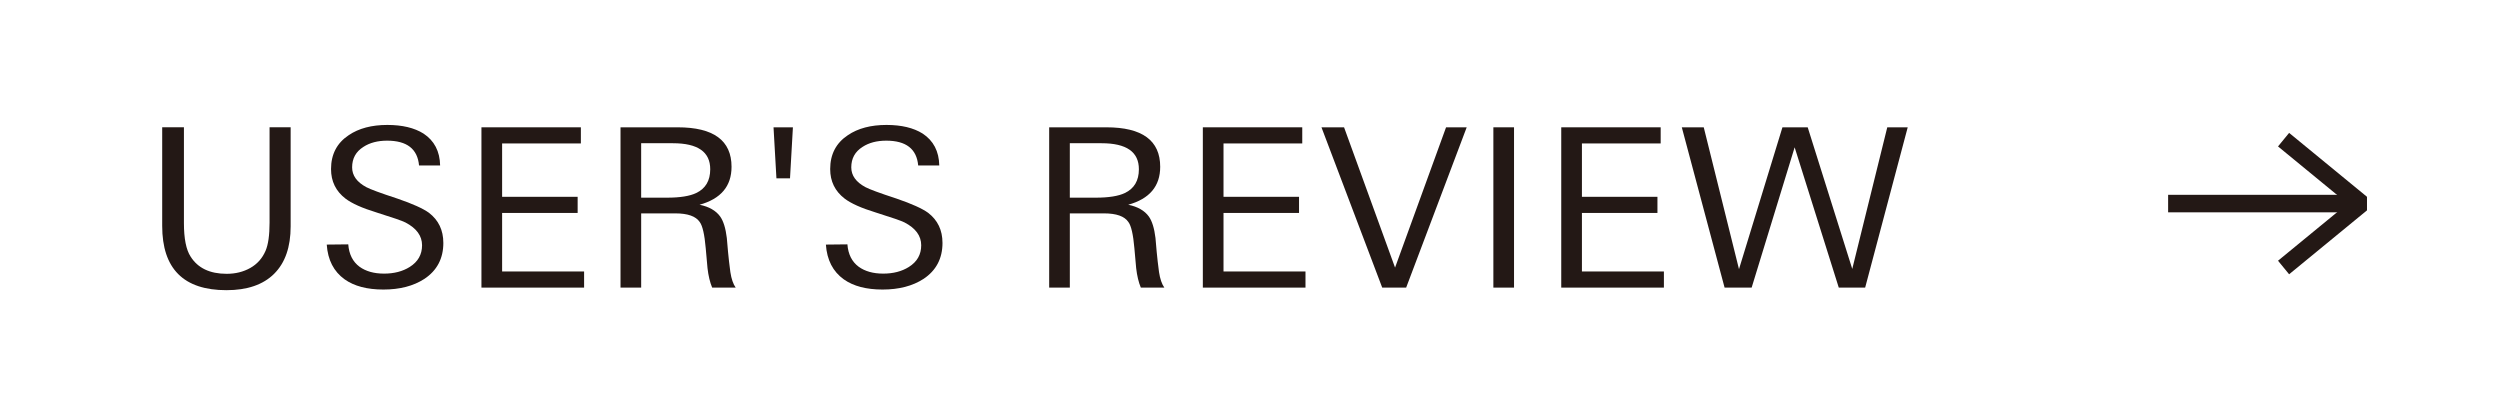 <?xml version="1.0" encoding="UTF-8"?><svg id="_レイヤー_2" xmlns="http://www.w3.org/2000/svg" width="174.282" height="28.384" viewBox="0 0 174.282 28.384"><defs><style>.cls-1{fill:#231815;}.cls-1,.cls-2{stroke-width:0px;}.cls-2{fill:#fff;}</style></defs><g id="_文字や画像"><rect class="cls-2" width="174.282" height="28.384"/><path class="cls-1" d="m19.112,19.086c-.767.762-1.876,1.143-3.327,1.143-2.985,0-4.478-1.493-4.478-4.48v-6.875h1.515v6.676c0,1.082.154,1.859.463,2.333.504.803,1.343,1.205,2.515,1.205.617,0,1.167-.136,1.65-.409.483-.273.839-.672,1.064-1.198.186-.433.278-1.087.278-1.963v-6.645h1.47v6.906c0,1.442-.384,2.544-1.15,3.306Z"/><path class="cls-1" d="m30.907,16.931c0,1.09-.442,1.928-1.326,2.514-.762.494-1.713.74-2.854.74-1.131,0-2.031-.236-2.699-.709-.762-.545-1.178-1.354-1.25-2.425l1.5-.016c.052.69.313,1.21.786,1.561.441.319,1.011.479,1.709.479.699,0,1.294-.154,1.787-.463.575-.36.863-.864.863-1.512,0-.659-.387-1.189-1.158-1.59-.216-.113-.885-.344-2.007-.695-1.009-.309-1.734-.633-2.177-.973-.669-.515-1.004-1.201-1.004-2.056,0-1.03.412-1.819,1.237-2.365.7-.474,1.597-.711,2.689-.711,1.04,0,1.881.201,2.52.602.752.494,1.139,1.235,1.159,2.224h-1.47c-.104-1.154-.845-1.73-2.225-1.73-.659,0-1.21.145-1.653.434-.525.331-.787.806-.787,1.426,0,.569.329,1.028.987,1.38.134.072.381.175.741.308s.839.298,1.436.493c1.05.36,1.78.689,2.192.987.669.514,1.003,1.213,1.003,2.097Z"/><path class="cls-1" d="m33.563,20.05v-11.175h6.931v1.125h-5.49v3.72h5.265v1.125h-5.265v4.08h5.715v1.125h-7.155Z"/><path class="cls-1" d="m49.647,20.05c-.155-.371-.264-.824-.325-1.359-.021-.237-.042-.469-.062-.695s-.041-.458-.062-.695c-.083-.958-.222-1.565-.418-1.823-.268-.402-.835-.603-1.7-.603h-2.382v5.175h-1.44v-11.175h3.986c2.503,0,3.754.918,3.754,2.753,0,1.351-.743,2.233-2.23,2.645.659.134,1.138.407,1.437.819.227.319.382.818.464,1.498.021.258.049.582.085.973.036.392.09.86.162,1.406.072.474.196.834.371,1.081h-1.639Zm-.135-8.253c0-1.208-.867-1.812-2.601-1.812h-2.214v3.795h1.812c.897,0,1.573-.108,2.028-.325.649-.31.975-.862.975-1.657Z"/><path class="cls-1" d="m55.073,12.43h-.946l-.202-3.555h1.351l-.202,3.555Z"/><path class="cls-1" d="m65.704,16.931c0,1.09-.442,1.928-1.326,2.514-.762.494-1.713.74-2.854.74-1.131,0-2.031-.236-2.699-.709-.762-.545-1.178-1.354-1.25-2.425l1.5-.016c.052.69.313,1.21.786,1.561.441.319,1.011.479,1.709.479.699,0,1.294-.154,1.787-.463.575-.36.863-.864.863-1.512,0-.659-.387-1.189-1.158-1.59-.216-.113-.885-.344-2.007-.695-1.009-.309-1.734-.633-2.177-.973-.669-.515-1.004-1.201-1.004-2.056,0-1.03.412-1.819,1.237-2.365.7-.474,1.597-.711,2.689-.711,1.04,0,1.881.201,2.52.602.752.494,1.139,1.235,1.159,2.224h-1.47c-.104-1.154-.845-1.73-2.225-1.73-.659,0-1.21.145-1.653.434-.525.331-.787.806-.787,1.426,0,.569.329,1.028.987,1.38.134.072.381.175.741.308s.839.298,1.436.493c1.05.36,1.78.689,2.192.987.669.514,1.003,1.213,1.003,2.097Z"/><path class="cls-1" d="m79.53,20.05c-.155-.371-.264-.824-.325-1.359-.021-.237-.042-.469-.062-.695s-.041-.458-.062-.695c-.083-.958-.222-1.565-.418-1.823-.268-.402-.835-.603-1.7-.603h-2.382v5.175h-1.44v-11.175h3.986c2.503,0,3.754.918,3.754,2.753,0,1.351-.743,2.233-2.23,2.645.659.134,1.138.407,1.437.819.227.319.382.818.464,1.498.021.258.049.582.085.973.036.392.09.86.162,1.406.072.474.196.834.371,1.081h-1.639Zm-.135-8.253c0-1.208-.867-1.812-2.601-1.812h-2.214v3.795h1.812c.897,0,1.573-.108,2.028-.325.649-.31.975-.862.975-1.657Z"/><path class="cls-1" d="m83.853,20.05v-11.175h6.931v1.125h-5.49v3.72h5.265v1.125h-5.265v4.08h5.715v1.125h-7.155Z"/><path class="cls-1" d="m98.027,20.05h-1.669l-4.235-11.175h1.575l3.555,9.78,3.556-9.78h1.439l-4.221,11.175Z"/><path class="cls-1" d="m104.107,20.05v-11.175h1.44v11.175h-1.44Z"/><path class="cls-1" d="m108.839,20.05v-11.175h6.931v1.125h-5.49v3.72h5.265v1.125h-5.265v4.08h5.715v1.125h-7.155Z"/><path class="cls-1" d="m130.026,20.05h-1.84l-3.076-9.78-2.998,9.78h-1.886l-2.983-11.175h1.53l2.457,9.888,3.029-9.888h1.761l3.106,9.873,2.441-9.873h1.425l-2.967,11.175Z"/><rect class="cls-1" x="151.146" y="13.581" width="13.476" height="1.221"/><polygon class="cls-1" points="159.581 19.12 158.807 18.176 163.66 14.192 158.807 10.208 159.581 9.264 165.01 13.72 165.01 14.664 159.581 19.12"/></g></svg>